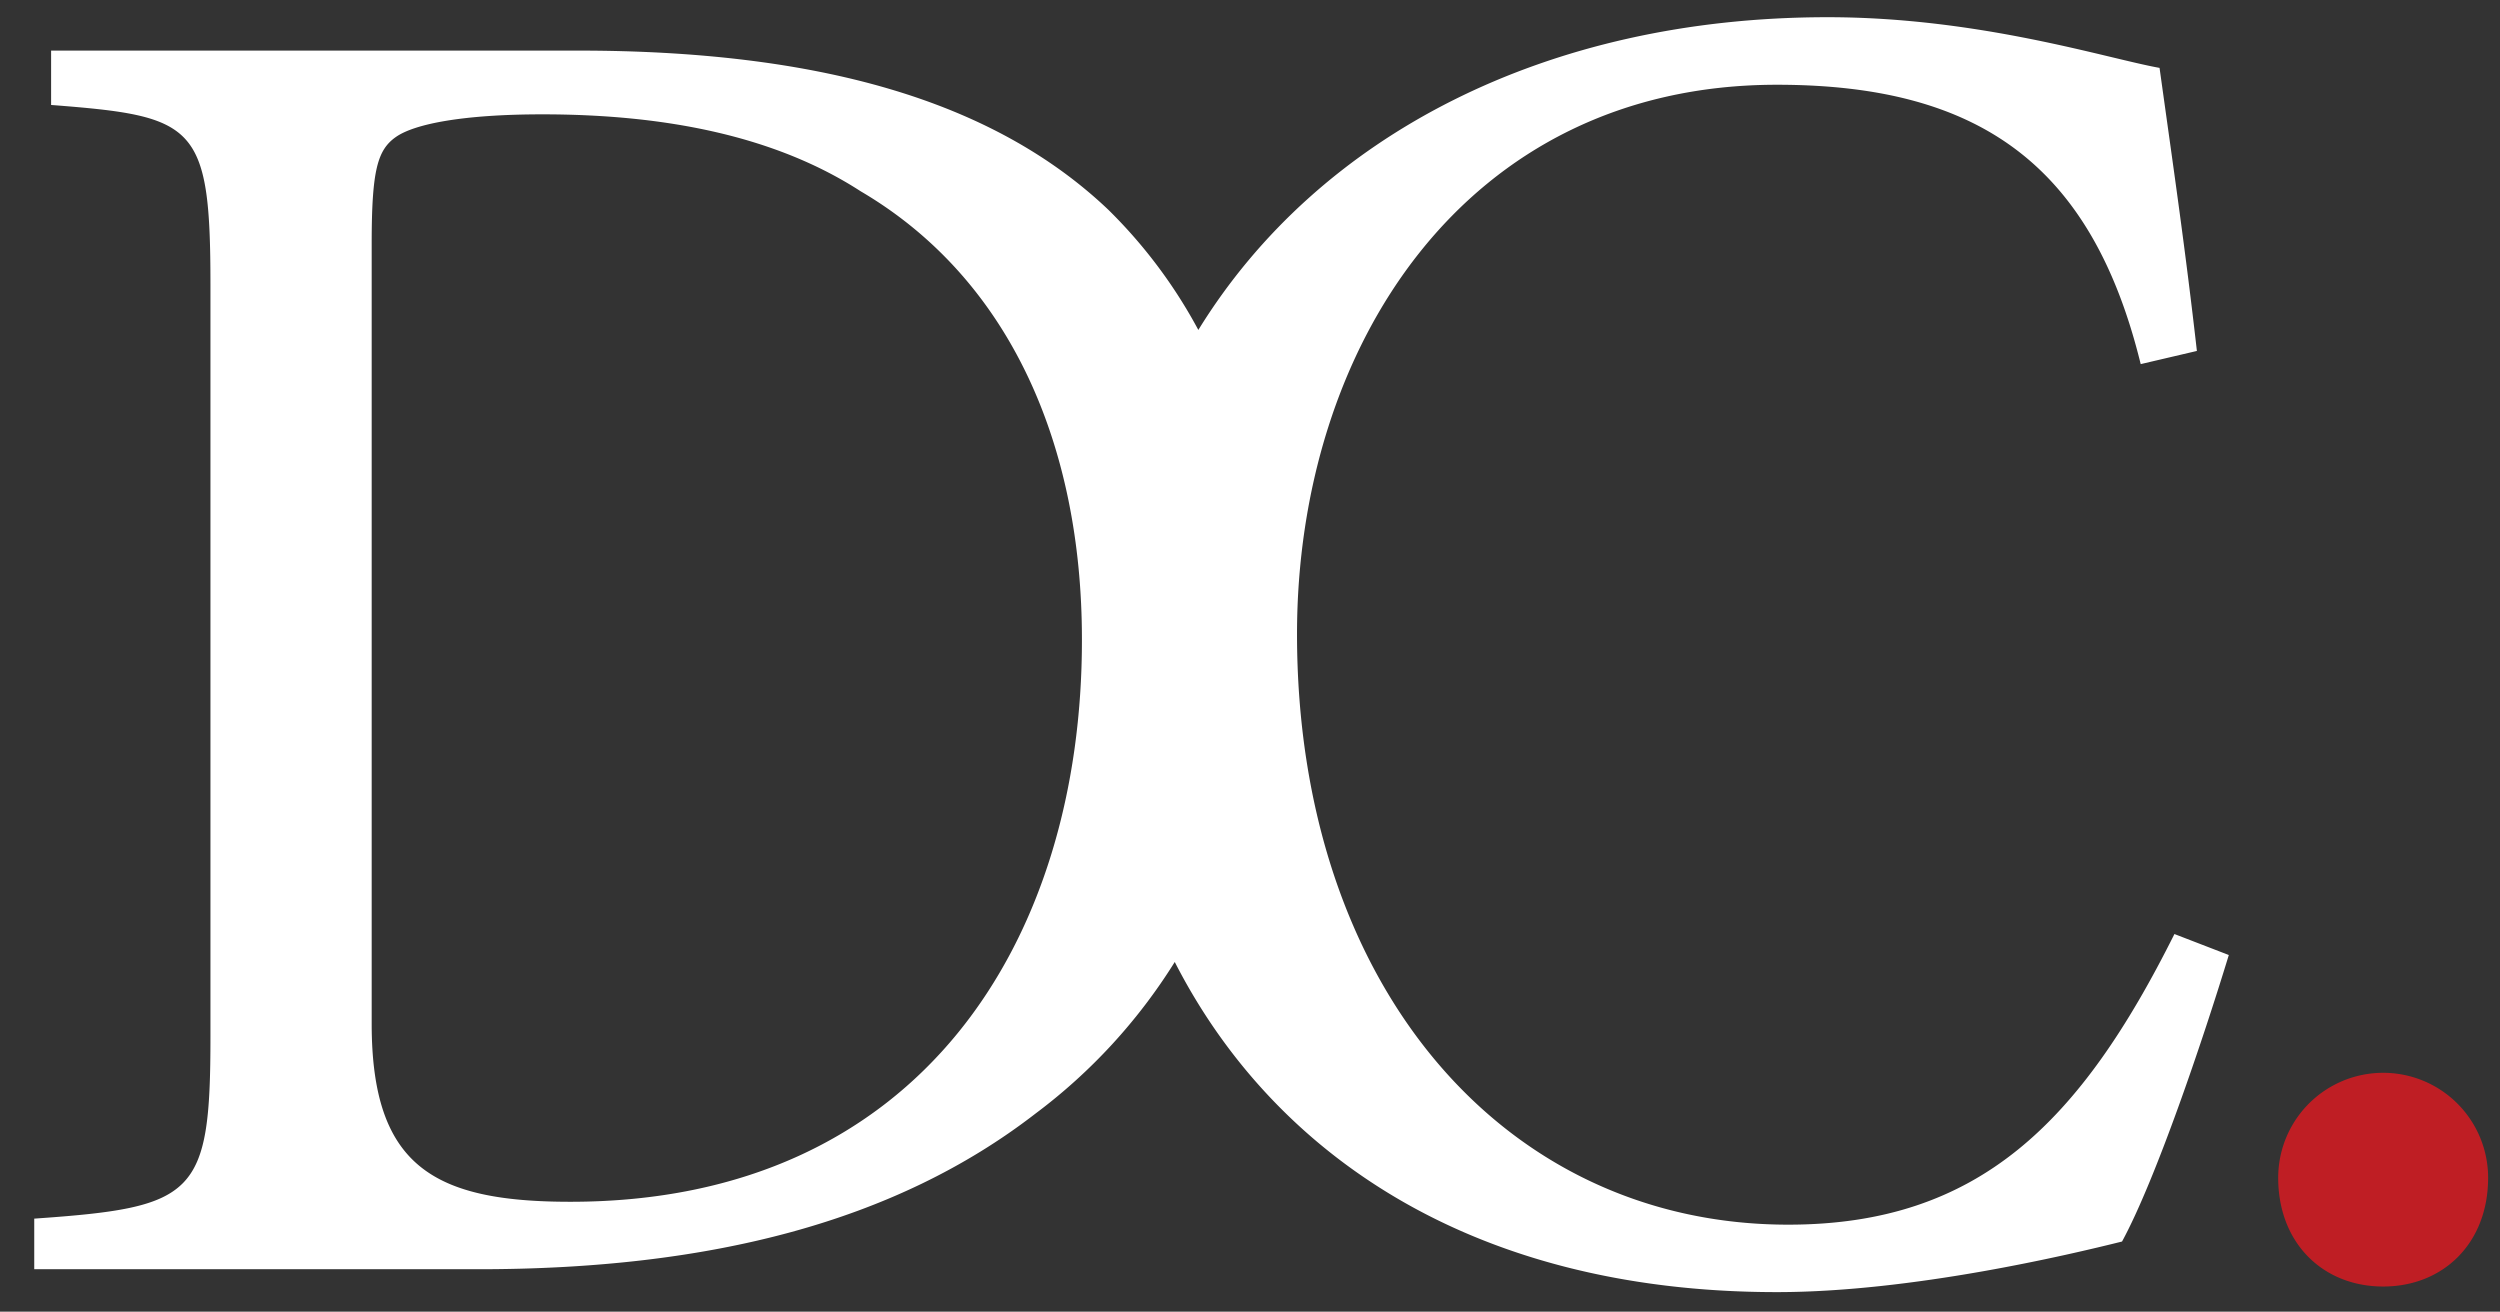 <svg id="Layer_1" data-name="Layer 1" xmlns="http://www.w3.org/2000/svg" viewBox="0 0 290.57 152.45"><rect x="0" y="0" width="290.57" height="152.45" fill="#333333" stroke="none"/><defs><style>.cls-1{fill:#bf1e24;}.cls-2{fill:#fff;}</style></defs><title>logo.dc.white.red.brandmark</title><path class="cls-1" d="M264.79,136.89a12.2,12.2,0,1,1,24.4,0c0,7.62-5.23,12.64-12.2,12.64S264.79,144.51,264.79,136.89Z"/><path class="cls-2" d="M252.73,108.56c-10.89,21.79-22.66,33.78-44.89,33.78-33.12,0-57.09-27.9-57.09-68.64,0-33.13,19.39-63.85,55.78-63.85,23.54,0,36.61,9.37,42.28,32.47l6.53-1.53C254,29,252.73,20.31,251,7.89,244.89,6.8,230.07,2,212.42,2c-32.56,0-59.13,13.61-73.14,36.35a58.08,58.08,0,0,0-10.44-13.95c-13.51-12.86-34-18.52-61.67-18.52H5.94v6.32c16.78,1.3,18.52,2.17,18.52,20.91V120.5c0,18.52-1.74,19.83-20.48,21.14v5.88H55.62c26.8,0,48.38-5.45,64.72-18.08a64.84,64.84,0,0,0,16.2-17.63c11,21.53,33.63,38.37,70,38.37,15.69,0,34-4.36,40.1-5.88C250.55,137.11,256,121,259.05,111ZM66.3,139.68c-15.91,0-23.1-4.14-23.1-20.7V28.33c0-8.5.65-10.9,2.83-12.42s7.85-2.62,17-2.62c14.6,0,27.24,2.62,37,8.94,17.44,10.24,25.72,29.63,25.72,52.08C125.79,109.17,107.05,139.68,66.3,139.68Z"/></svg>